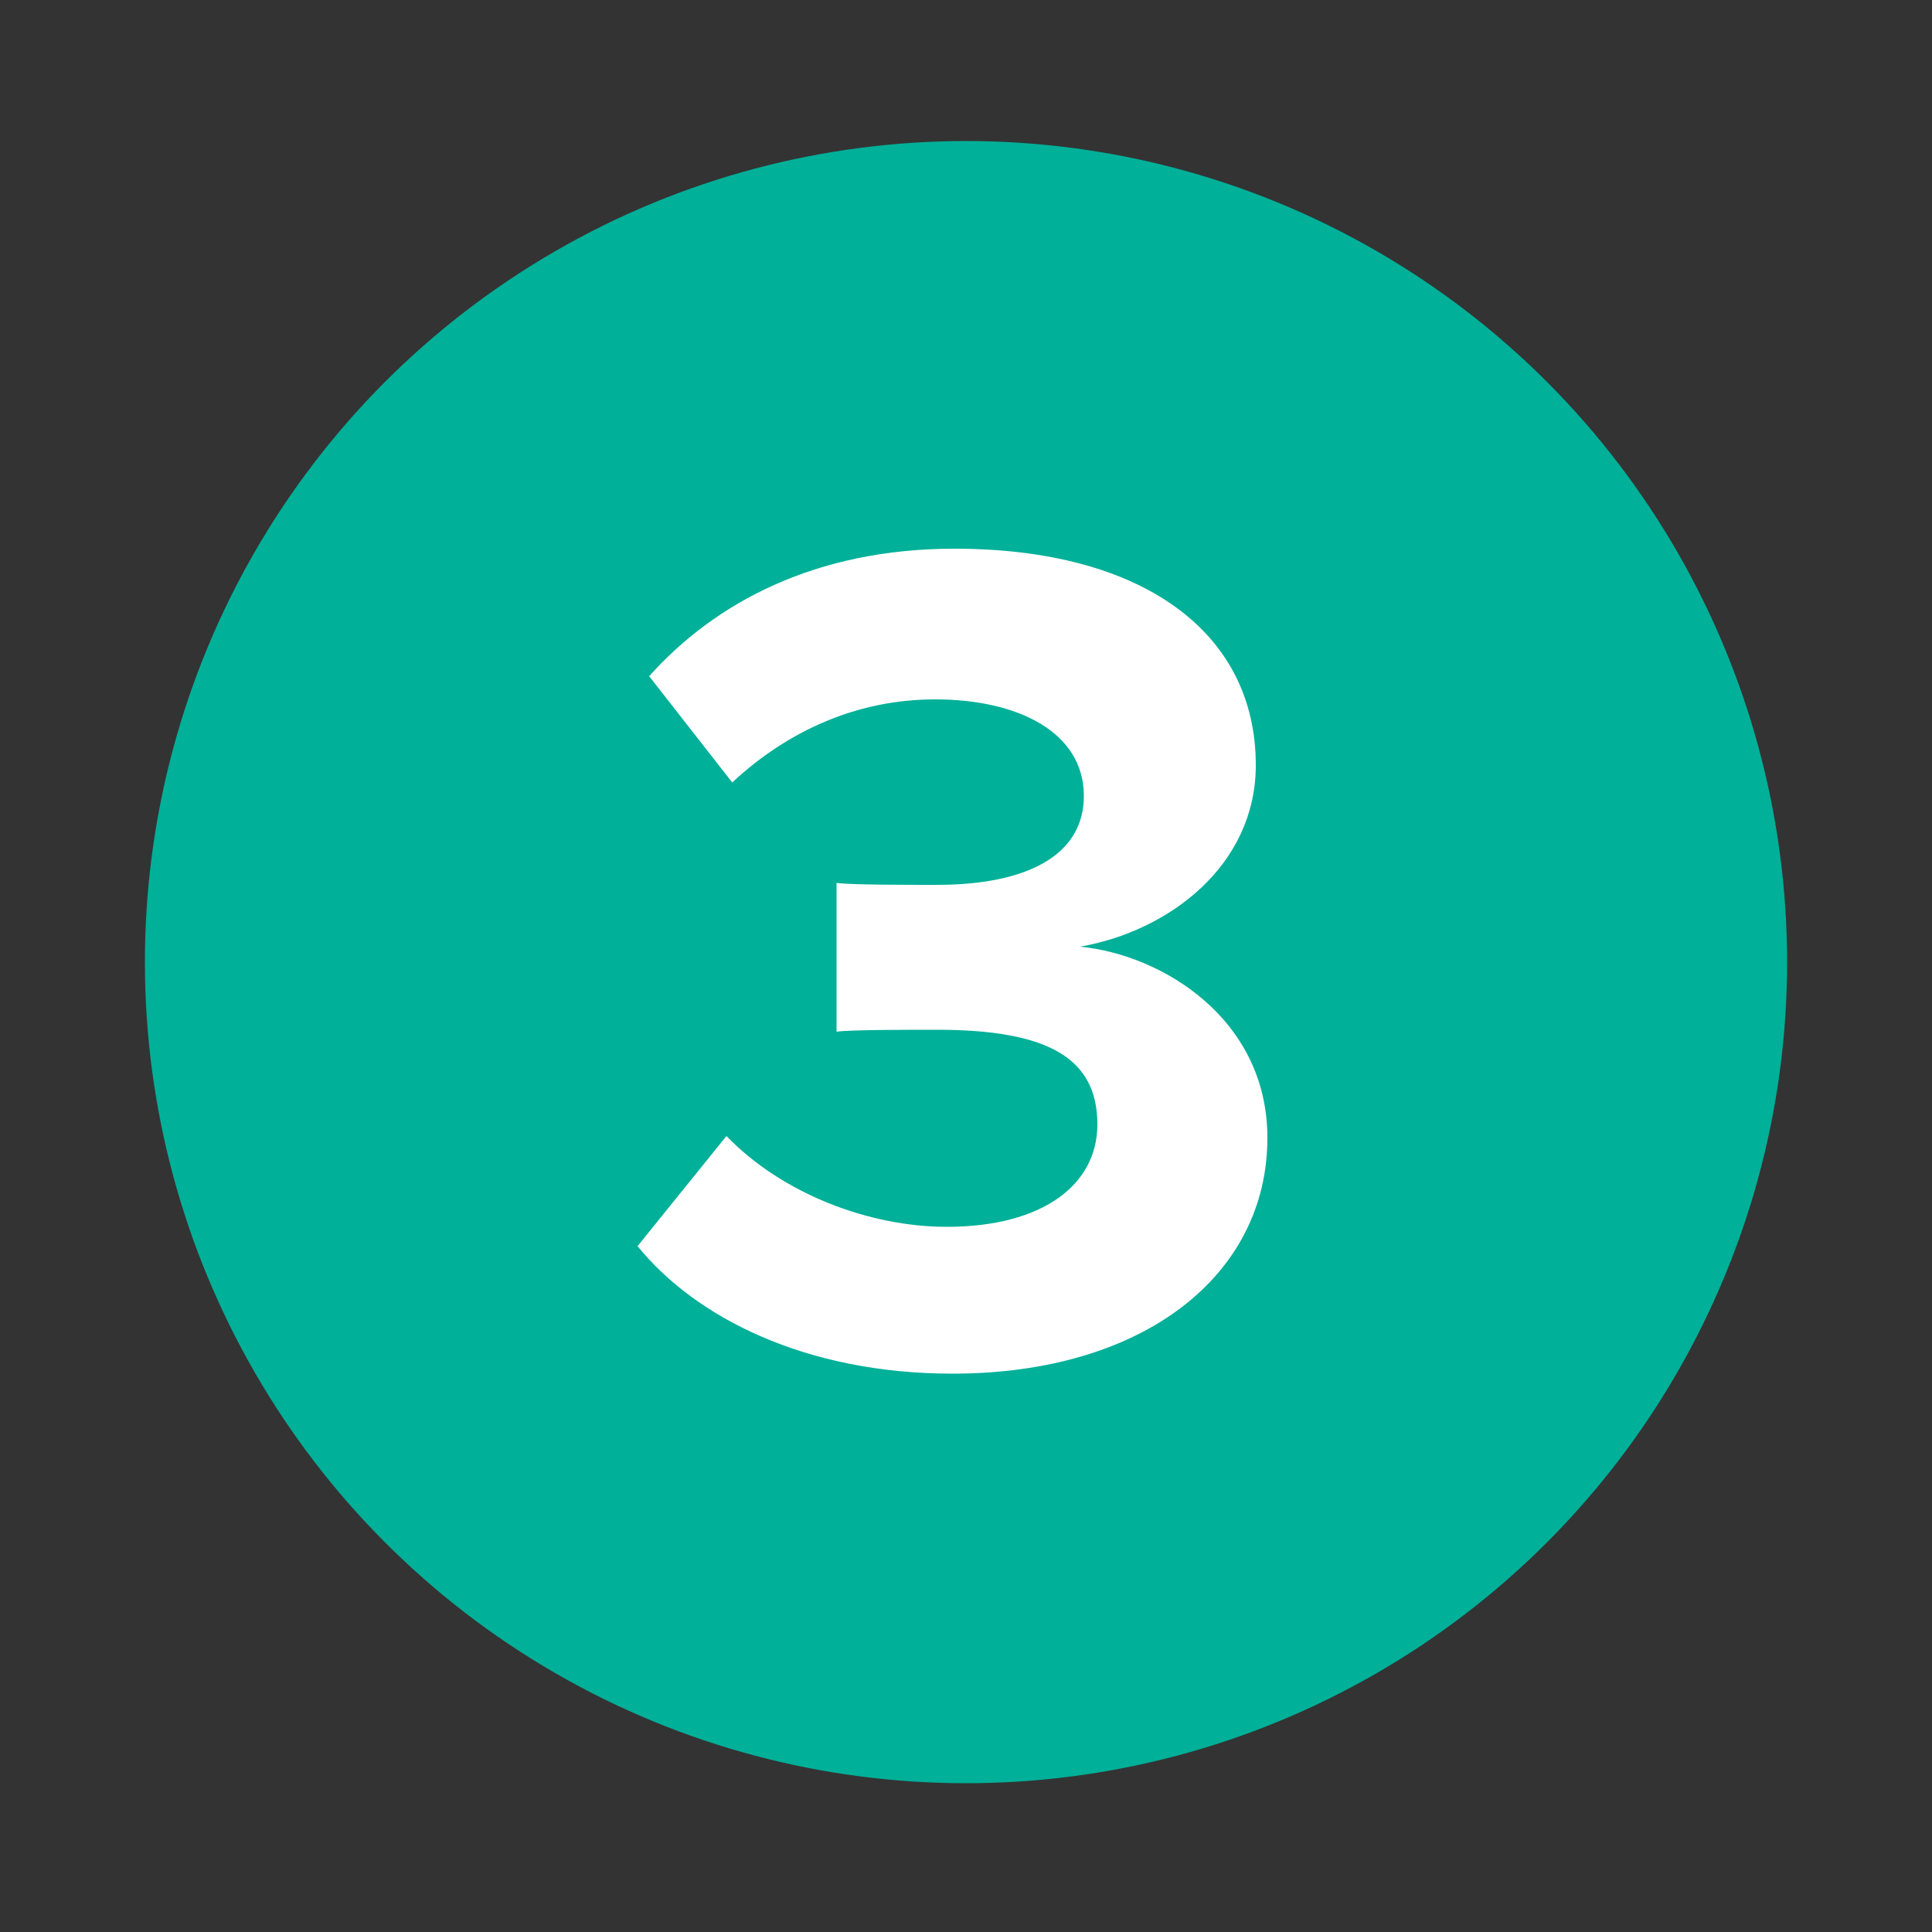 <?xml version="1.0" encoding="utf-8"?>
<!-- Generator: Adobe Illustrator 26.4.0, SVG Export Plug-In . SVG Version: 6.00 Build 0)  -->
<svg version="1.1" id="Layer_3" xmlns="http://www.w3.org/2000/svg" xmlns:xlink="http://www.w3.org/1999/xlink" x="0px" y="0px"
	 viewBox="0 0 100 100" style="enable-background:new 0 0 100 100;" xml:space="preserve">
<rect x="0" y="0" width="100" height="100" fill="#333333" stroke="none"/>
<style type="text/css">
	.st0{fill:#00B099;}
	.st1{enable-background:new    ;}
	.st2{fill:#FFFFFF;}
</style>
<g>
	<circle class="st0" cx="50" cy="49.8" r="42.5"/>
	<g class="st1">
		<path class="st2" d="M37.6,58.8c2.9,3,7.4,4.7,11.4,4.7c5,0,7.8-2.2,7.8-5.3c0-3.4-2.5-4.9-8.3-4.9c-1.7,0-4.5,0-5.2,0.1v-7.7
			c0.7,0.1,3.6,0.1,5.2,0.1c4.6,0,7.6-1.5,7.6-4.6c0-3.3-3.4-5-7.7-5c-4,0-7.6,1.6-10.5,4.3L33.6,35c3.4-3.8,8.6-6.6,15.8-6.6
			c9.7,0,15.6,4.3,15.6,11.2c0,5.2-4.5,8.6-9.1,9.4c4.2,0.4,9.7,3.7,9.7,9.9c0,7.1-6.4,12.2-16.3,12.2c-7.6,0-13.3-2.9-16.3-6.6
			L37.6,58.8z"/>
	</g>
</g>
</svg>
